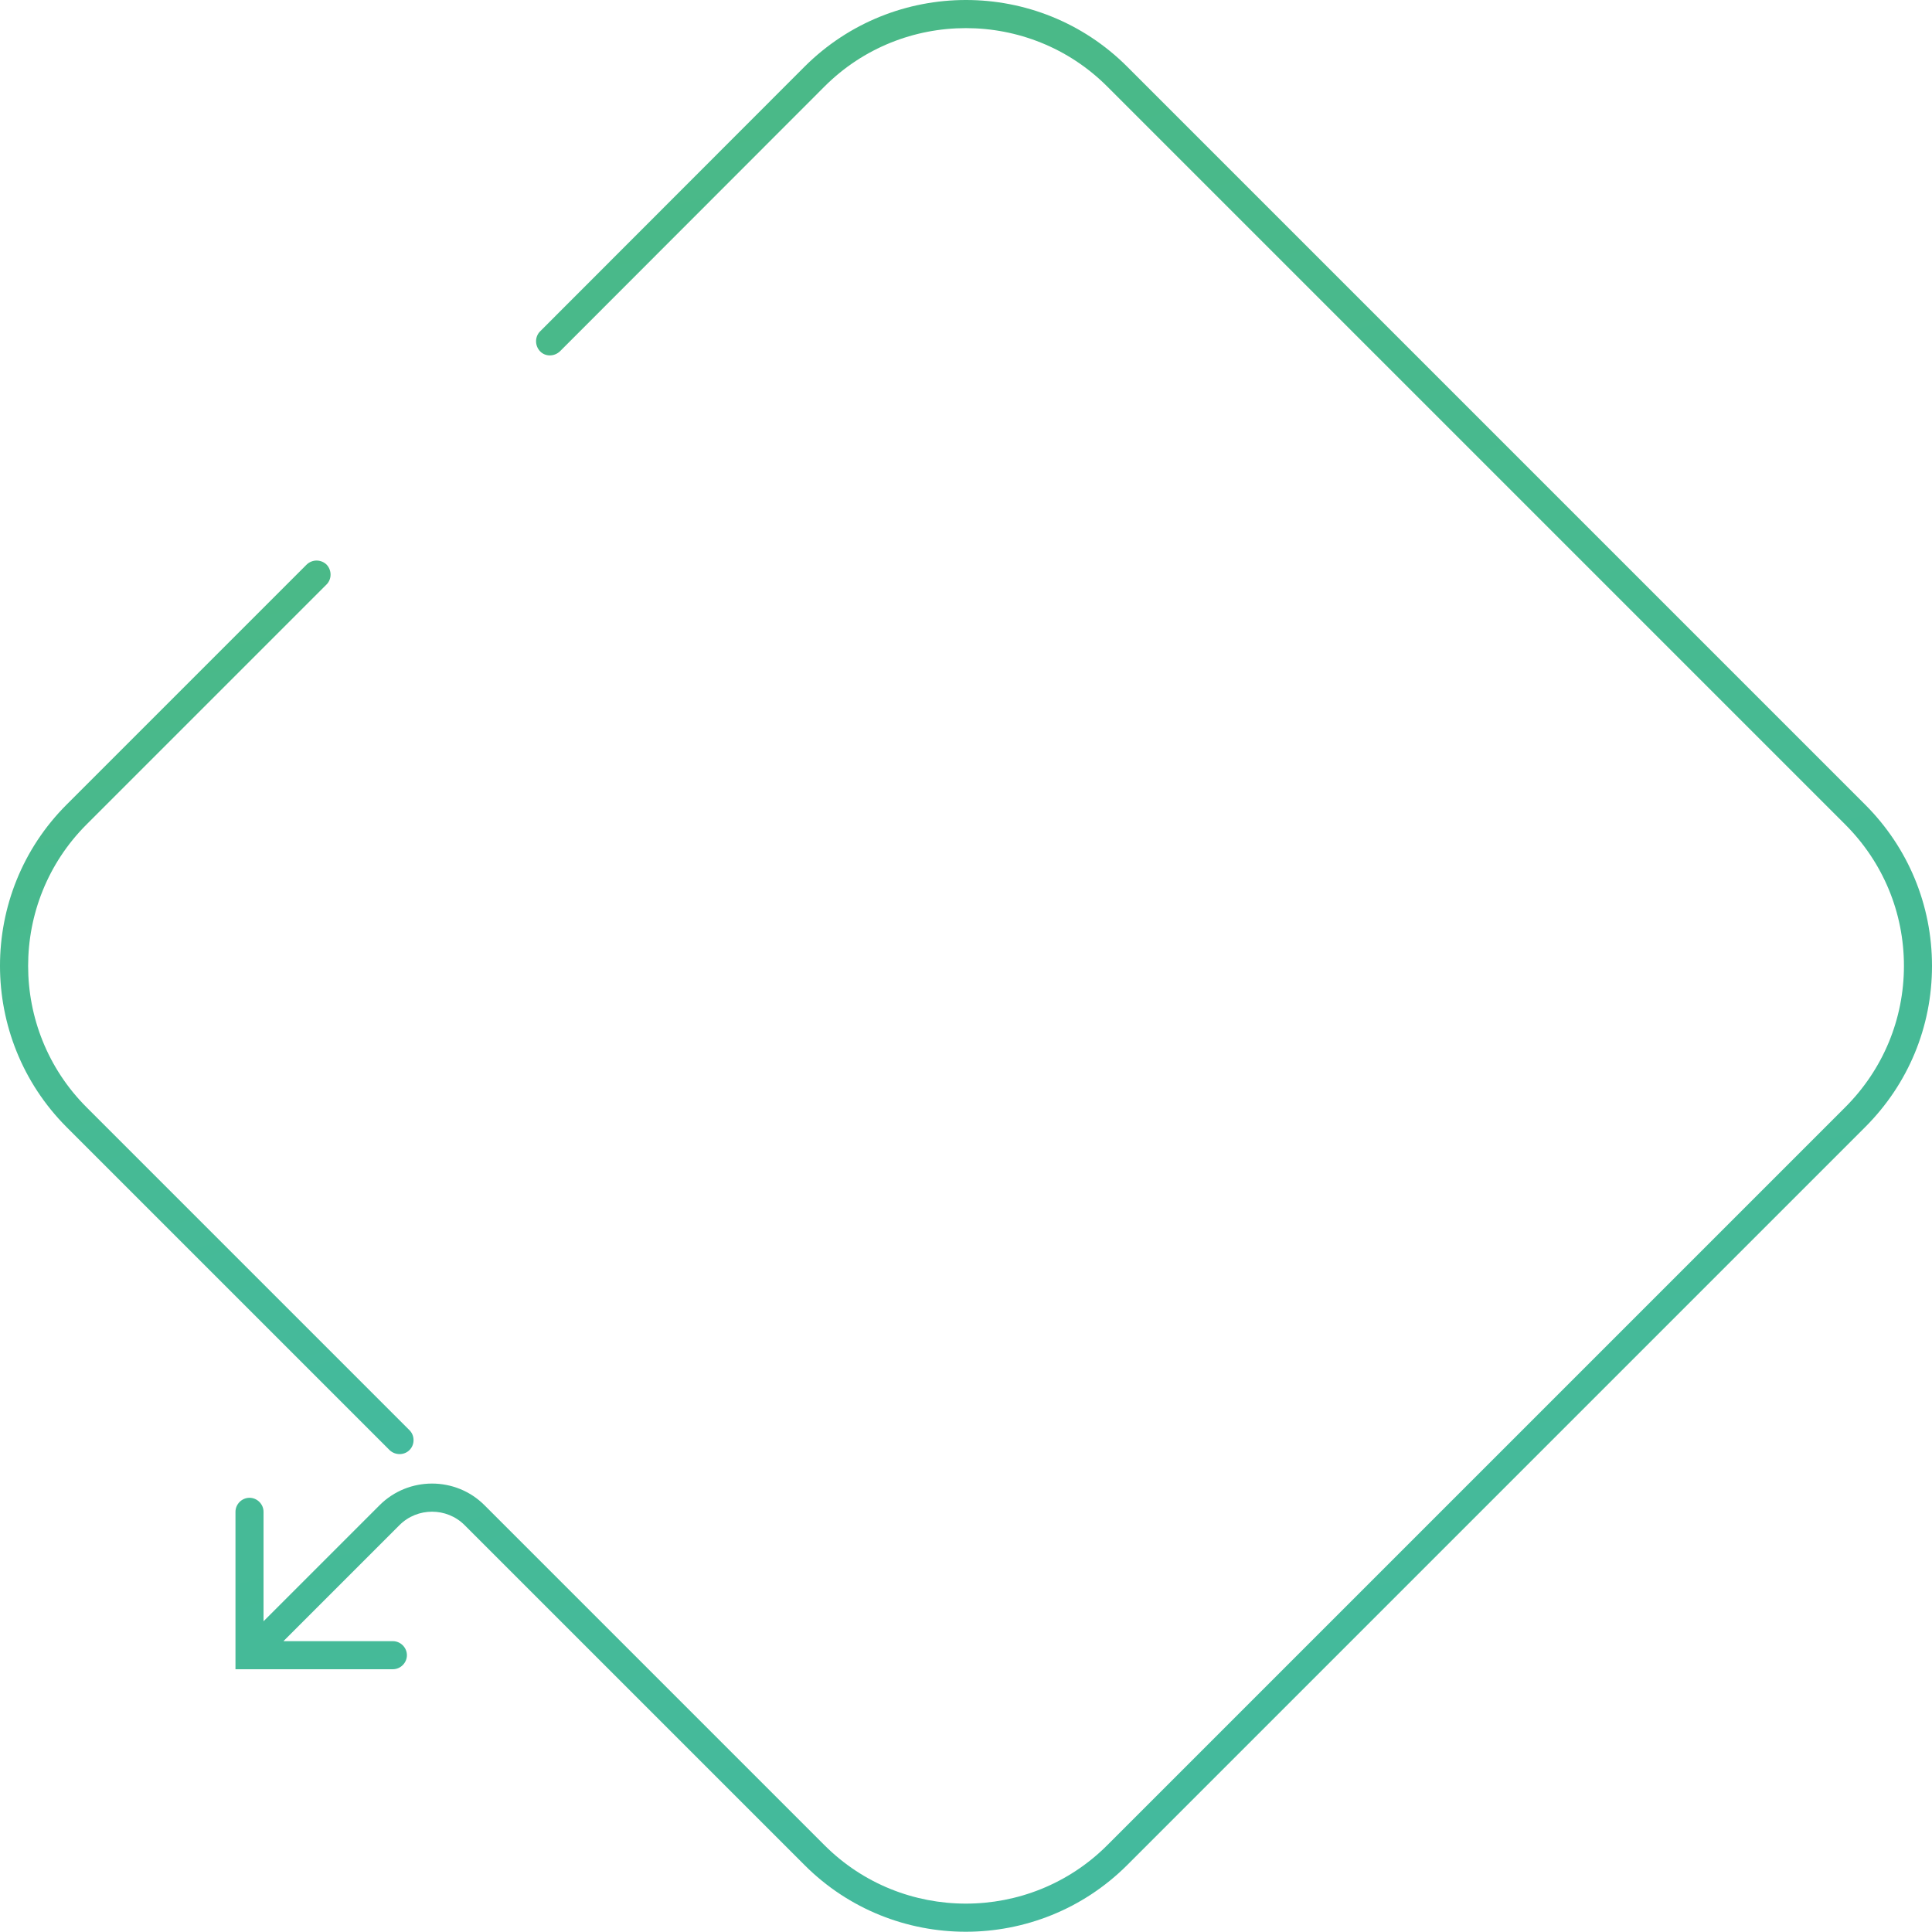 <?xml version="1.0" encoding="utf-8"?>
<!-- Generator: Adobe Illustrator 23.0.4, SVG Export Plug-In . SVG Version: 6.00 Build 0)  -->
<svg version="1.1" id="_x2014_ÎÓÈ_x5F_1" xmlns="http://www.w3.org/2000/svg" xmlns:xlink="http://www.w3.org/1999/xlink"
	 x="0px" y="0px" viewBox="0 0 757.3 757.2" style="enable-background:new 0 0 757.3 757.2;" xml:space="preserve">
<style type="text/css">
	.st0{fill:url(#SVGID_1_);}
	.st1{fill:url(#SVGID_2_);}
</style>
<g>
	
		<linearGradient id="SVGID_1_" gradientUnits="userSpaceOnUse" x1="-130.151" y1="2230.93" x2="1079.073" y2="-2086.114" gradientTransform="matrix(1 0 0 -1 0 760)">
		<stop  offset="0" style="stop-color:#57B759"/>
		<stop  offset="0.476" style="stop-color:#45BA99"/>
		<stop  offset="1" style="stop-color:#32BEDC"/>
	</linearGradient>
	<path class="st0" d="M731.1,315.4L441.8,26.1c-34.8-34.8-91.5-34.8-126.4,0L211.7,129.9c-2.1,2.1-2.1,5.6,0,7.8s5.6,2.1,7.8,0
		L323.2,33.9c30.5-30.5,80.3-30.5,110.8,0l289.3,289.3c14.8,14.8,23,34.5,23,55.4s-8.2,40.6-23,55.4L434,723.3
		c-30.5,30.5-80.3,30.5-110.8,0L189.9,590c-11.3-11.3-29.8-11.3-41.1,0l-45.5,45.5v-42.9c0-3-2.5-5.5-5.5-5.5s-5.5,2.5-5.5,5.5v61.7
		H154c3,0,5.5-2.5,5.5-5.5s-2.5-5.5-5.5-5.5h-42.9l45.5-45.5c7-7,18.5-7,25.5,0l133.3,133.3c34.8,34.8,91.5,34.8,126.4,0
		l289.3-289.3c16.9-16.9,26.2-39.3,26.2-63.2C757.3,354.8,748,332.3,731.1,315.4z"/>
	
		<linearGradient id="SVGID_2_" gradientUnits="userSpaceOnUse" x1="-150.679" y1="1221.474" x2="418.632" y2="-811.017" gradientTransform="matrix(1 0 0 -1 0 760)">
		<stop  offset="0" style="stop-color:#57B759"/>
		<stop  offset="0.476" style="stop-color:#45BA99"/>
		<stop  offset="1" style="stop-color:#32BEDC"/>
	</linearGradient>
	<path class="st1" d="M160.5,568.4c1.1-1.1,1.6-2.5,1.6-3.9c0-1.4-0.5-2.8-1.6-3.9L33.9,434c-30.5-30.5-30.5-80.3,0-110.8l94.1-94.1
		c2.1-2.1,2.1-5.6,0-7.8c-2.2-2.1-5.6-2.1-7.8,0l-94.1,94.1c-34.8,34.8-34.8,91.5,0,126.4l126.6,126.6
		C154.9,570.5,158.4,570.5,160.5,568.4z"/>
</g>
</svg>
